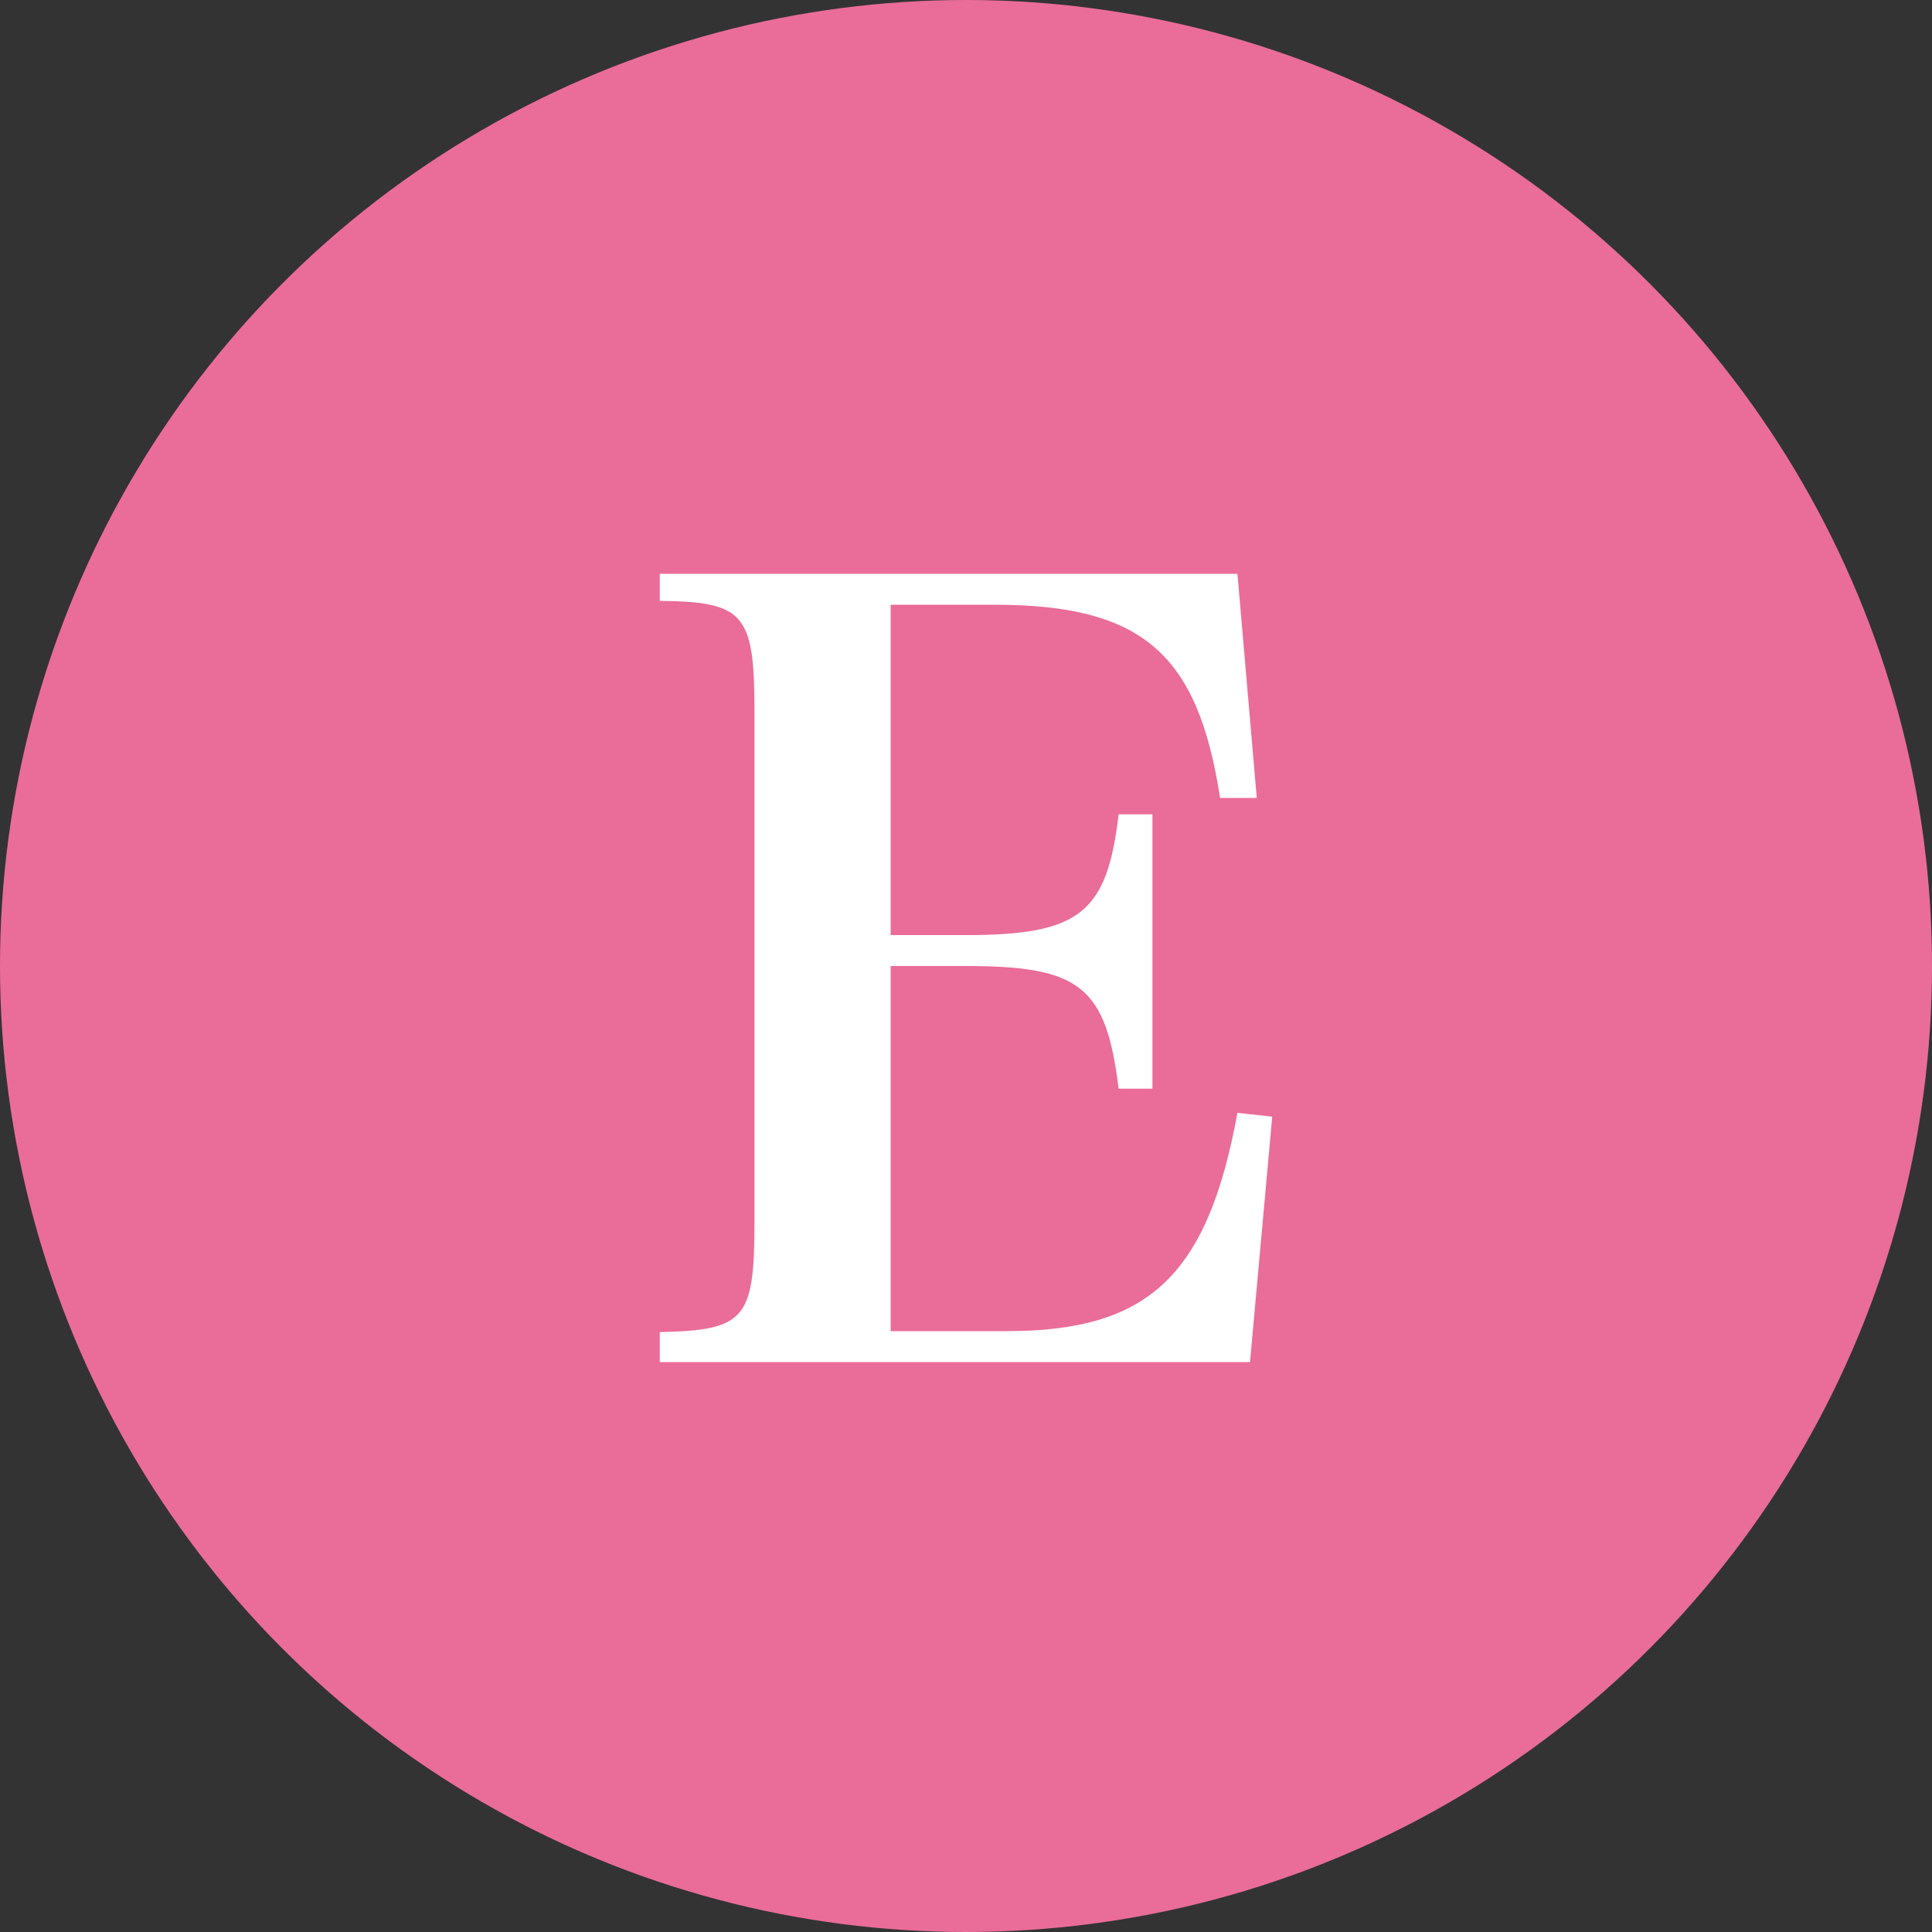 <?xml version="1.0" encoding="UTF-8"?>
<svg id="_レイヤー_1" data-name="レイヤー 1" xmlns="http://www.w3.org/2000/svg" viewBox="0 0 20 20">
  <rect x="0" y="0" width="20" height="20" fill="#333333" stroke="none"/>
  <defs>
    <style>
      .cls-1 {
        fill: #fff;
      }

      .cls-2 {
        fill: #ea6c99;
      }
    </style>
  </defs>
  <circle class="cls-2" cx="10" cy="10" r="10"/>
  <path class="cls-1" d="M6.83,13.79c.88-.02.98-.13.98-1.13v-5.31c0-1-.11-1.12-.98-1.13v-.28h5.98l.2,2.32h-.38c-.23-1.5-.81-2-2.34-2h-1.07v3.42h.78c1.18,0,1.46-.23,1.58-1.25h.35v2.84h-.35c-.13-1.06-.4-1.27-1.58-1.27h-.78v3.78h1.2c1.47,0,2.08-.57,2.39-2.26l.36.04-.23,2.54h-6.11v-.28Z"/>
</svg>
